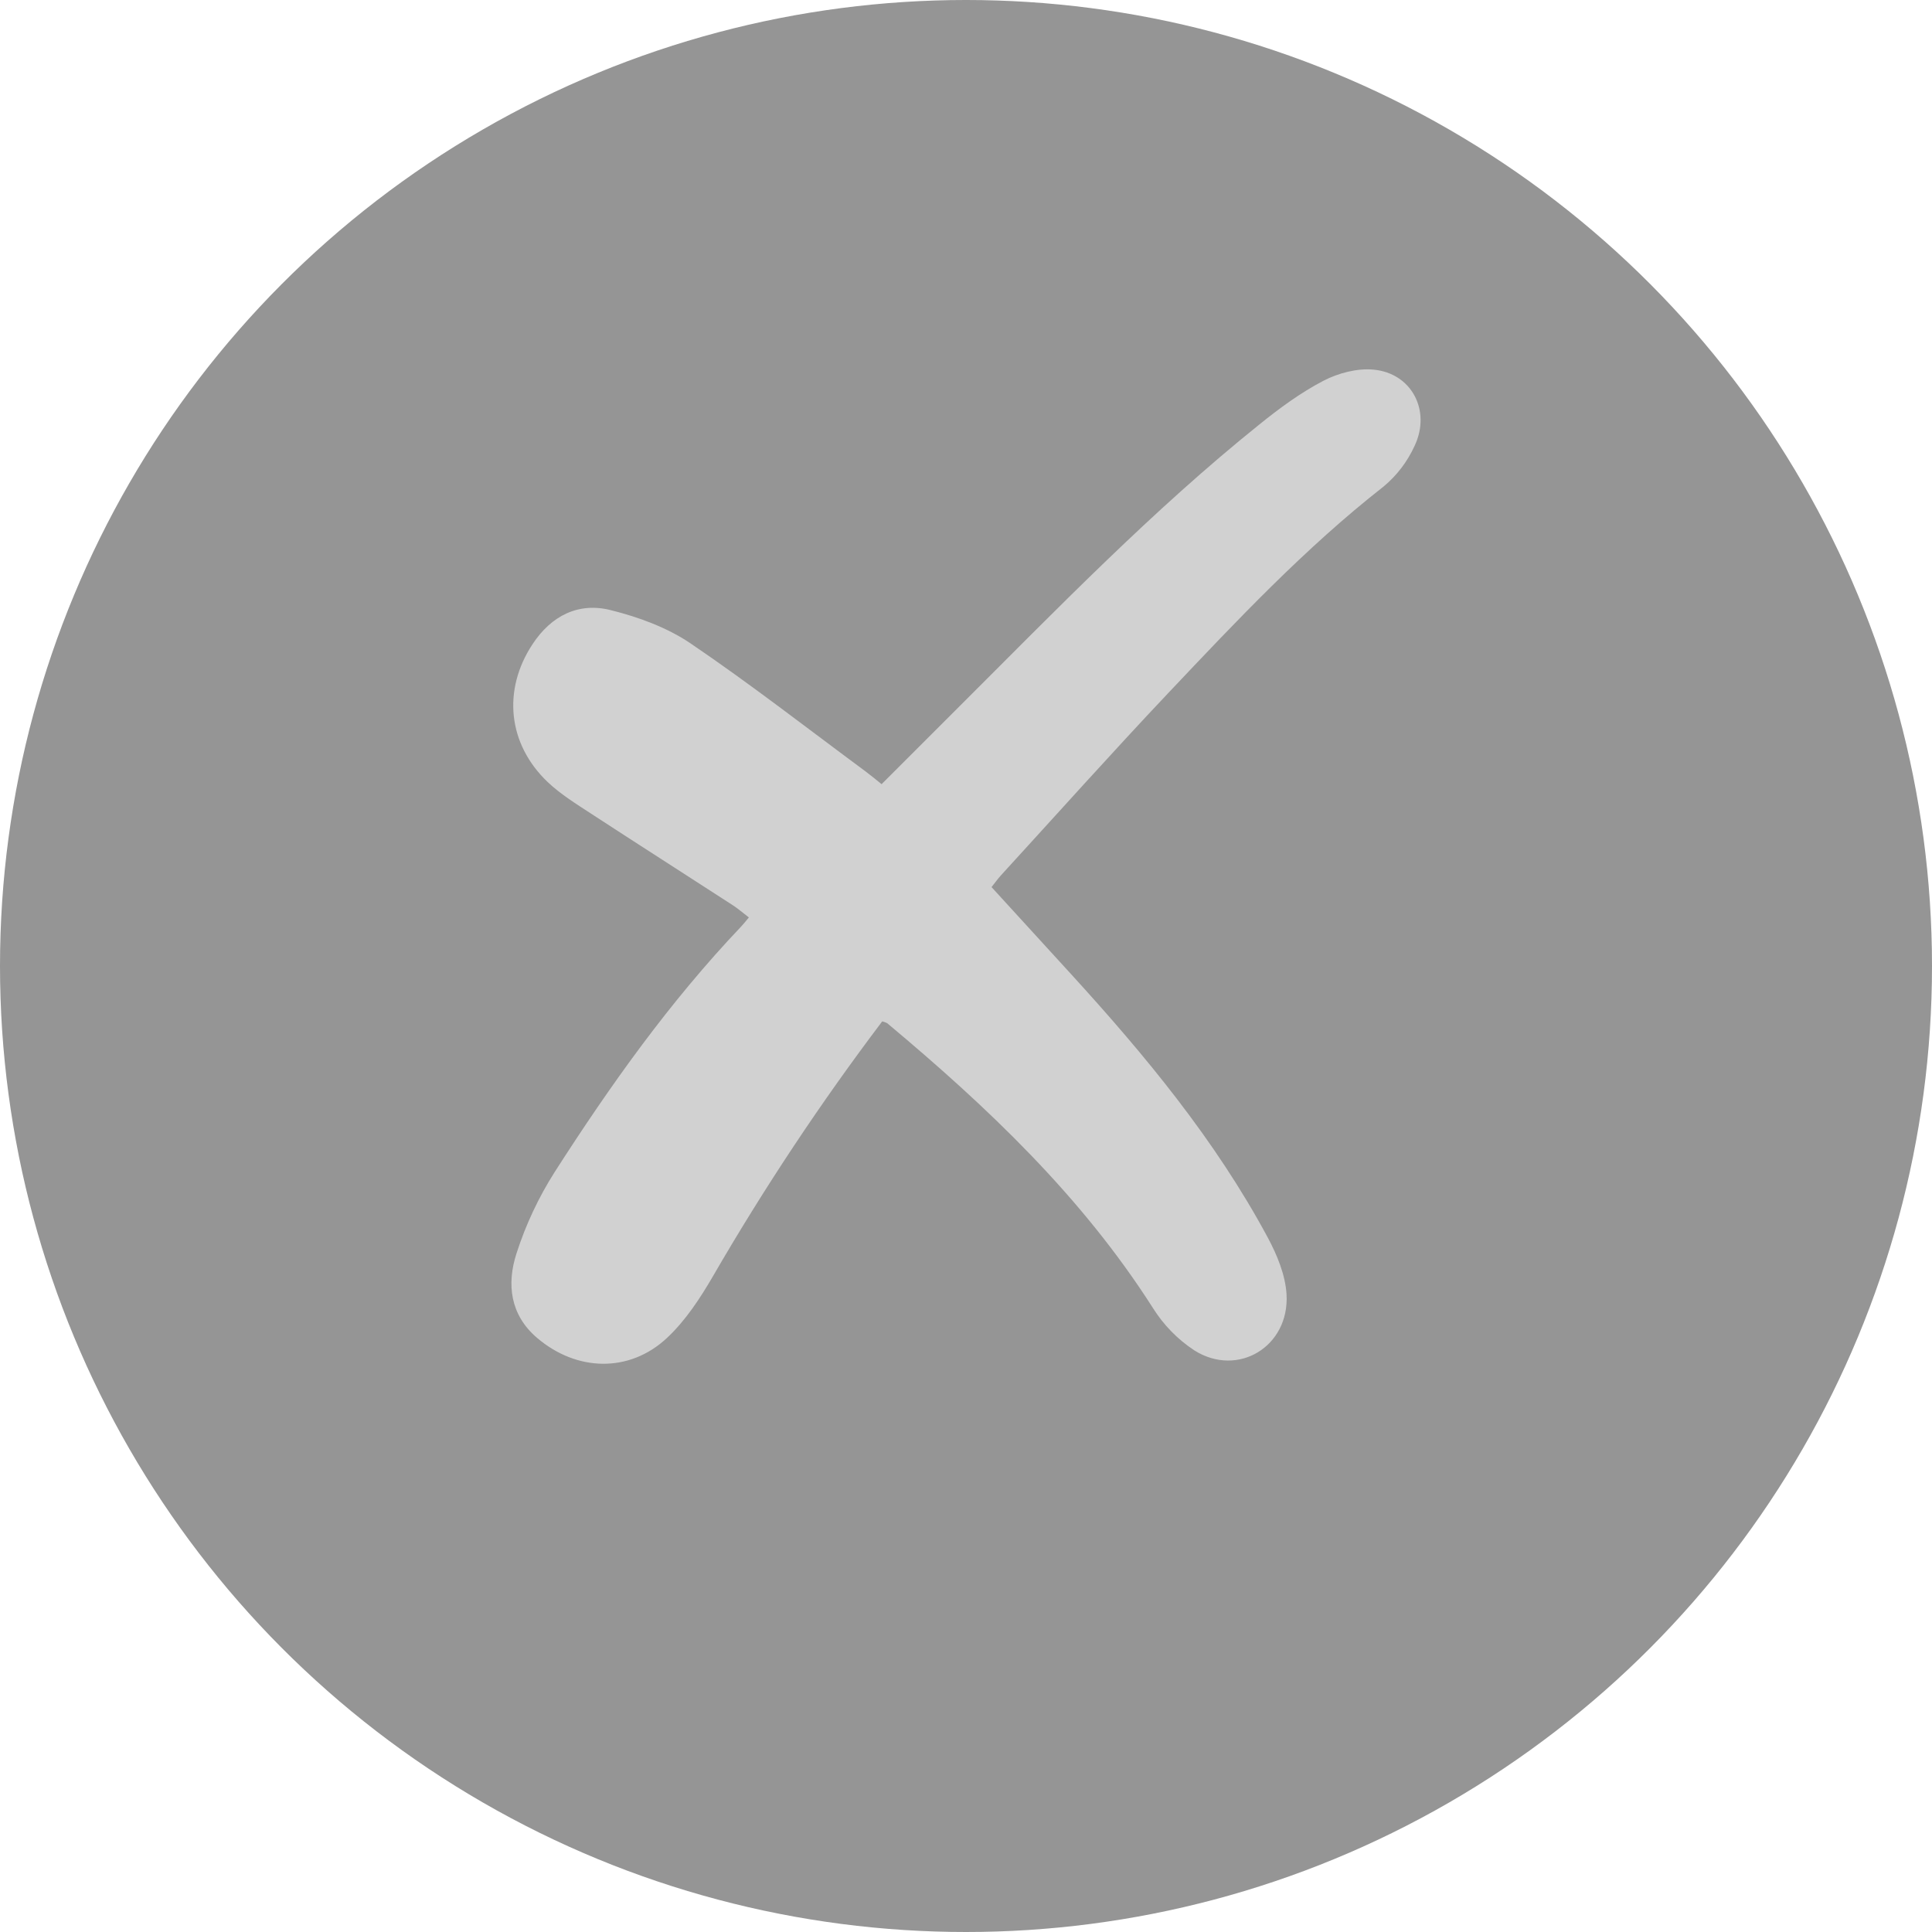 <?xml version="1.0" encoding="UTF-8"?> <svg xmlns="http://www.w3.org/2000/svg" width="68" height="68" viewBox="0 0 68 68" fill="none"><circle cx="34" cy="34" r="34" fill="#959595"></circle><path d="M31.051 35.949C28.888 38.81 26.9 41.803 25.098 44.912C24.643 45.696 24.123 46.488 23.471 47.095C22.143 48.334 20.286 48.271 18.902 47.088C17.953 46.279 17.83 45.196 18.178 44.119C18.503 43.109 18.954 42.147 19.52 41.256C21.478 38.202 23.578 35.249 26.079 32.619C26.161 32.53 26.234 32.44 26.358 32.291C26.151 32.133 25.975 31.979 25.78 31.853C24.119 30.775 22.451 29.713 20.794 28.631C20.272 28.29 19.73 27.955 19.279 27.528C17.871 26.189 17.681 24.288 18.741 22.677C19.404 21.668 20.36 21.191 21.489 21.473C22.465 21.716 23.471 22.082 24.299 22.641C26.405 24.069 28.417 25.637 30.463 27.15C30.639 27.282 30.808 27.42 31.029 27.6C31.957 26.672 32.87 25.757 33.785 24.845C37.203 21.435 40.564 17.961 44.328 14.938C45.032 14.369 45.779 13.82 46.576 13.404C47.105 13.13 47.767 12.955 48.345 13.01C49.682 13.135 50.375 14.447 49.792 15.687C49.539 16.244 49.165 16.736 48.698 17.124C45.927 19.293 43.522 21.852 41.111 24.401C39.118 26.51 37.182 28.676 35.222 30.818C35.116 30.935 35.024 31.066 34.899 31.223L37.7 34.288C40.306 37.143 42.769 40.115 44.619 43.554C44.948 44.166 45.242 44.876 45.282 45.557C45.389 47.389 43.577 48.493 42.043 47.533C41.454 47.147 40.953 46.635 40.576 46.033C38.065 42.097 34.747 38.958 31.224 36.011C31.169 35.984 31.111 35.963 31.051 35.949Z" fill="#D1D1D1"></path></svg> 
